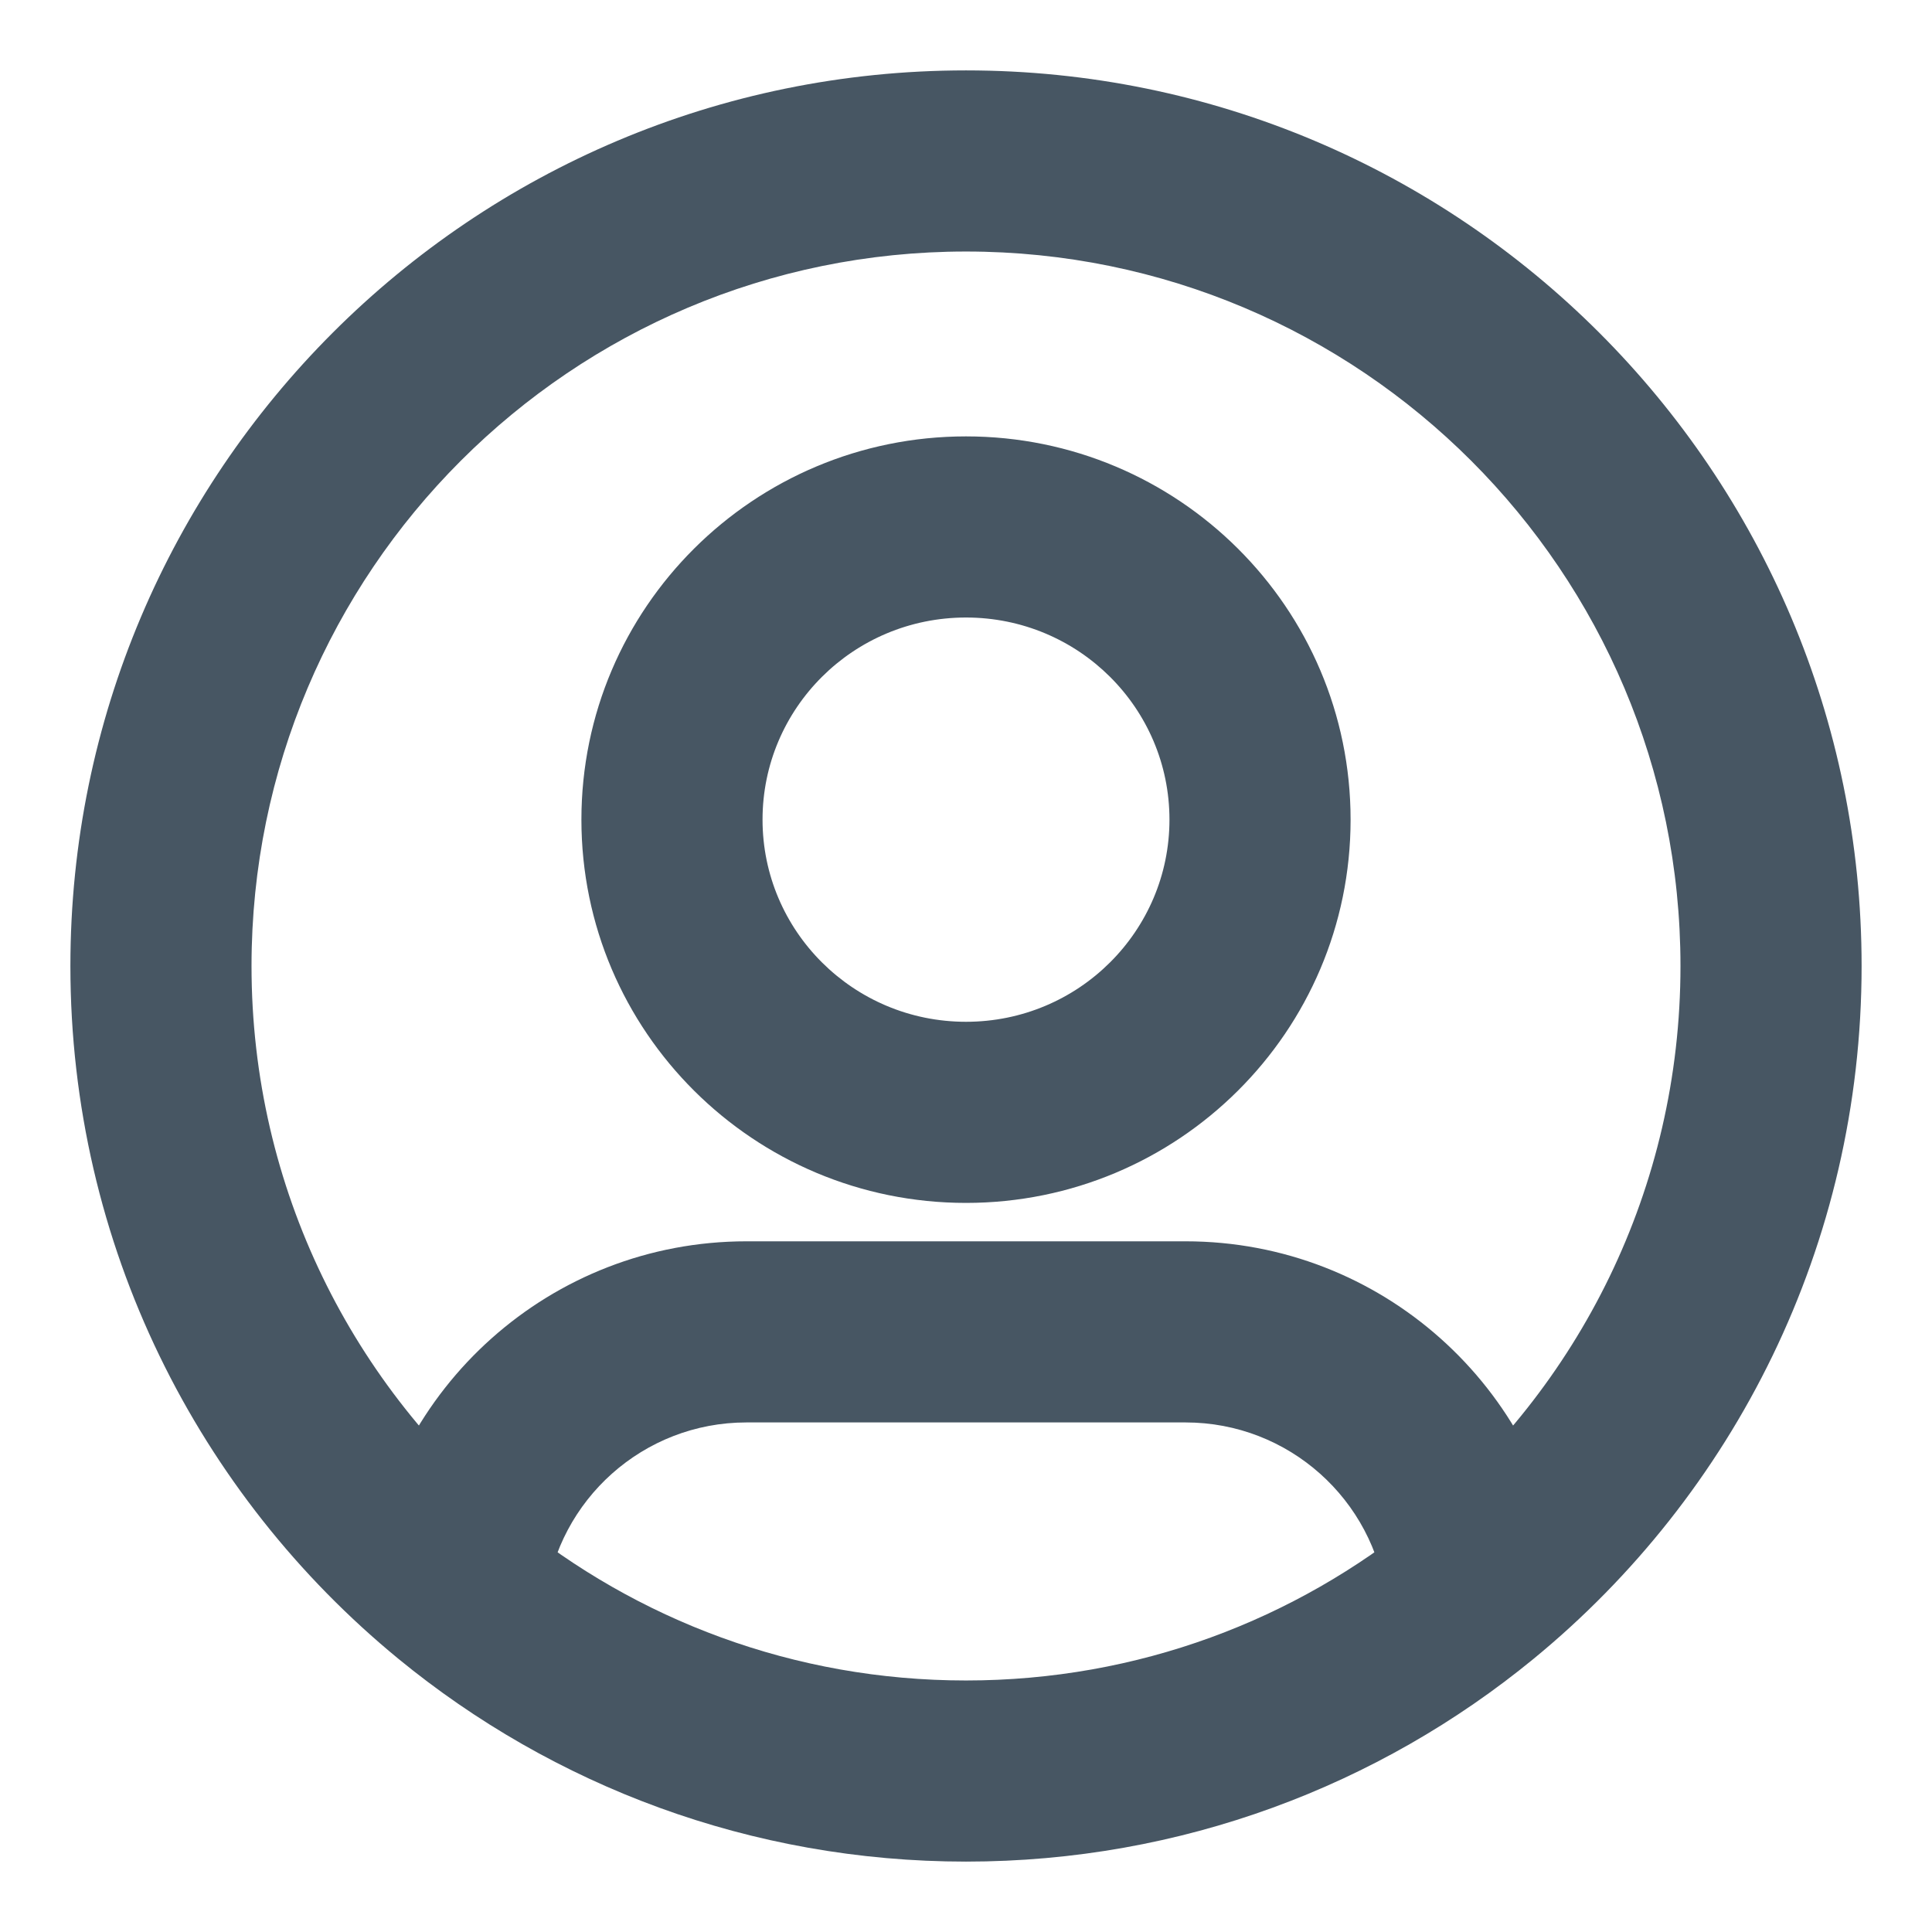 <svg width="16" height="16" viewBox="0 0 16 16" fill="none" xmlns="http://www.w3.org/2000/svg">
<path d="M3.776 13.158L3.3 13.738L3.776 13.158ZM9.685 6.788C9.685 7.709 8.934 8.462 8 8.462V9.962C9.756 9.962 11.185 8.544 11.185 6.788H9.685ZM8 8.462C7.066 8.462 6.315 7.709 6.315 6.788H4.815C4.815 8.544 6.244 9.962 8 9.962V8.462ZM6.315 6.788C6.315 5.866 7.066 5.114 8 5.114V3.614C6.244 3.614 4.815 5.032 4.815 6.788H6.315ZM8 5.114C8.934 5.114 9.685 5.866 9.685 6.788H11.185C11.185 5.032 9.756 3.614 8 3.614V5.114ZM2.083 8C2.083 4.732 4.732 2.083 8 2.083V0.583C3.904 0.583 0.583 3.904 0.583 8H2.083ZM8 2.083C11.268 2.083 13.917 4.732 13.917 8H15.417C15.417 3.904 12.096 0.583 8 0.583V2.083ZM6.182 11.78H9.818V10.28H6.182V11.78ZM9.818 11.78C10.673 11.78 11.379 12.421 11.48 13.249L12.969 13.067C12.777 11.496 11.44 10.28 9.818 10.28V11.78ZM13.917 8C13.917 9.844 13.074 11.491 11.749 12.578L12.7 13.738C14.357 12.379 15.417 10.313 15.417 8H13.917ZM11.749 12.578C10.728 13.415 9.424 13.917 8 13.917V15.417C9.783 15.417 11.421 14.787 12.7 13.738L11.749 12.578ZM4.52 13.249C4.621 12.421 5.327 11.78 6.182 11.78V10.28C4.56 10.28 3.223 11.496 3.031 13.067L4.52 13.249ZM8 13.917C6.576 13.917 5.272 13.415 4.251 12.578L3.3 13.738C4.579 14.787 6.217 15.417 8 15.417V13.917ZM4.251 12.578C2.926 11.491 2.083 9.844 2.083 8H0.583C0.583 10.313 1.643 12.379 3.3 13.738L4.251 12.578Z" fill="#475663"/>
</svg>
